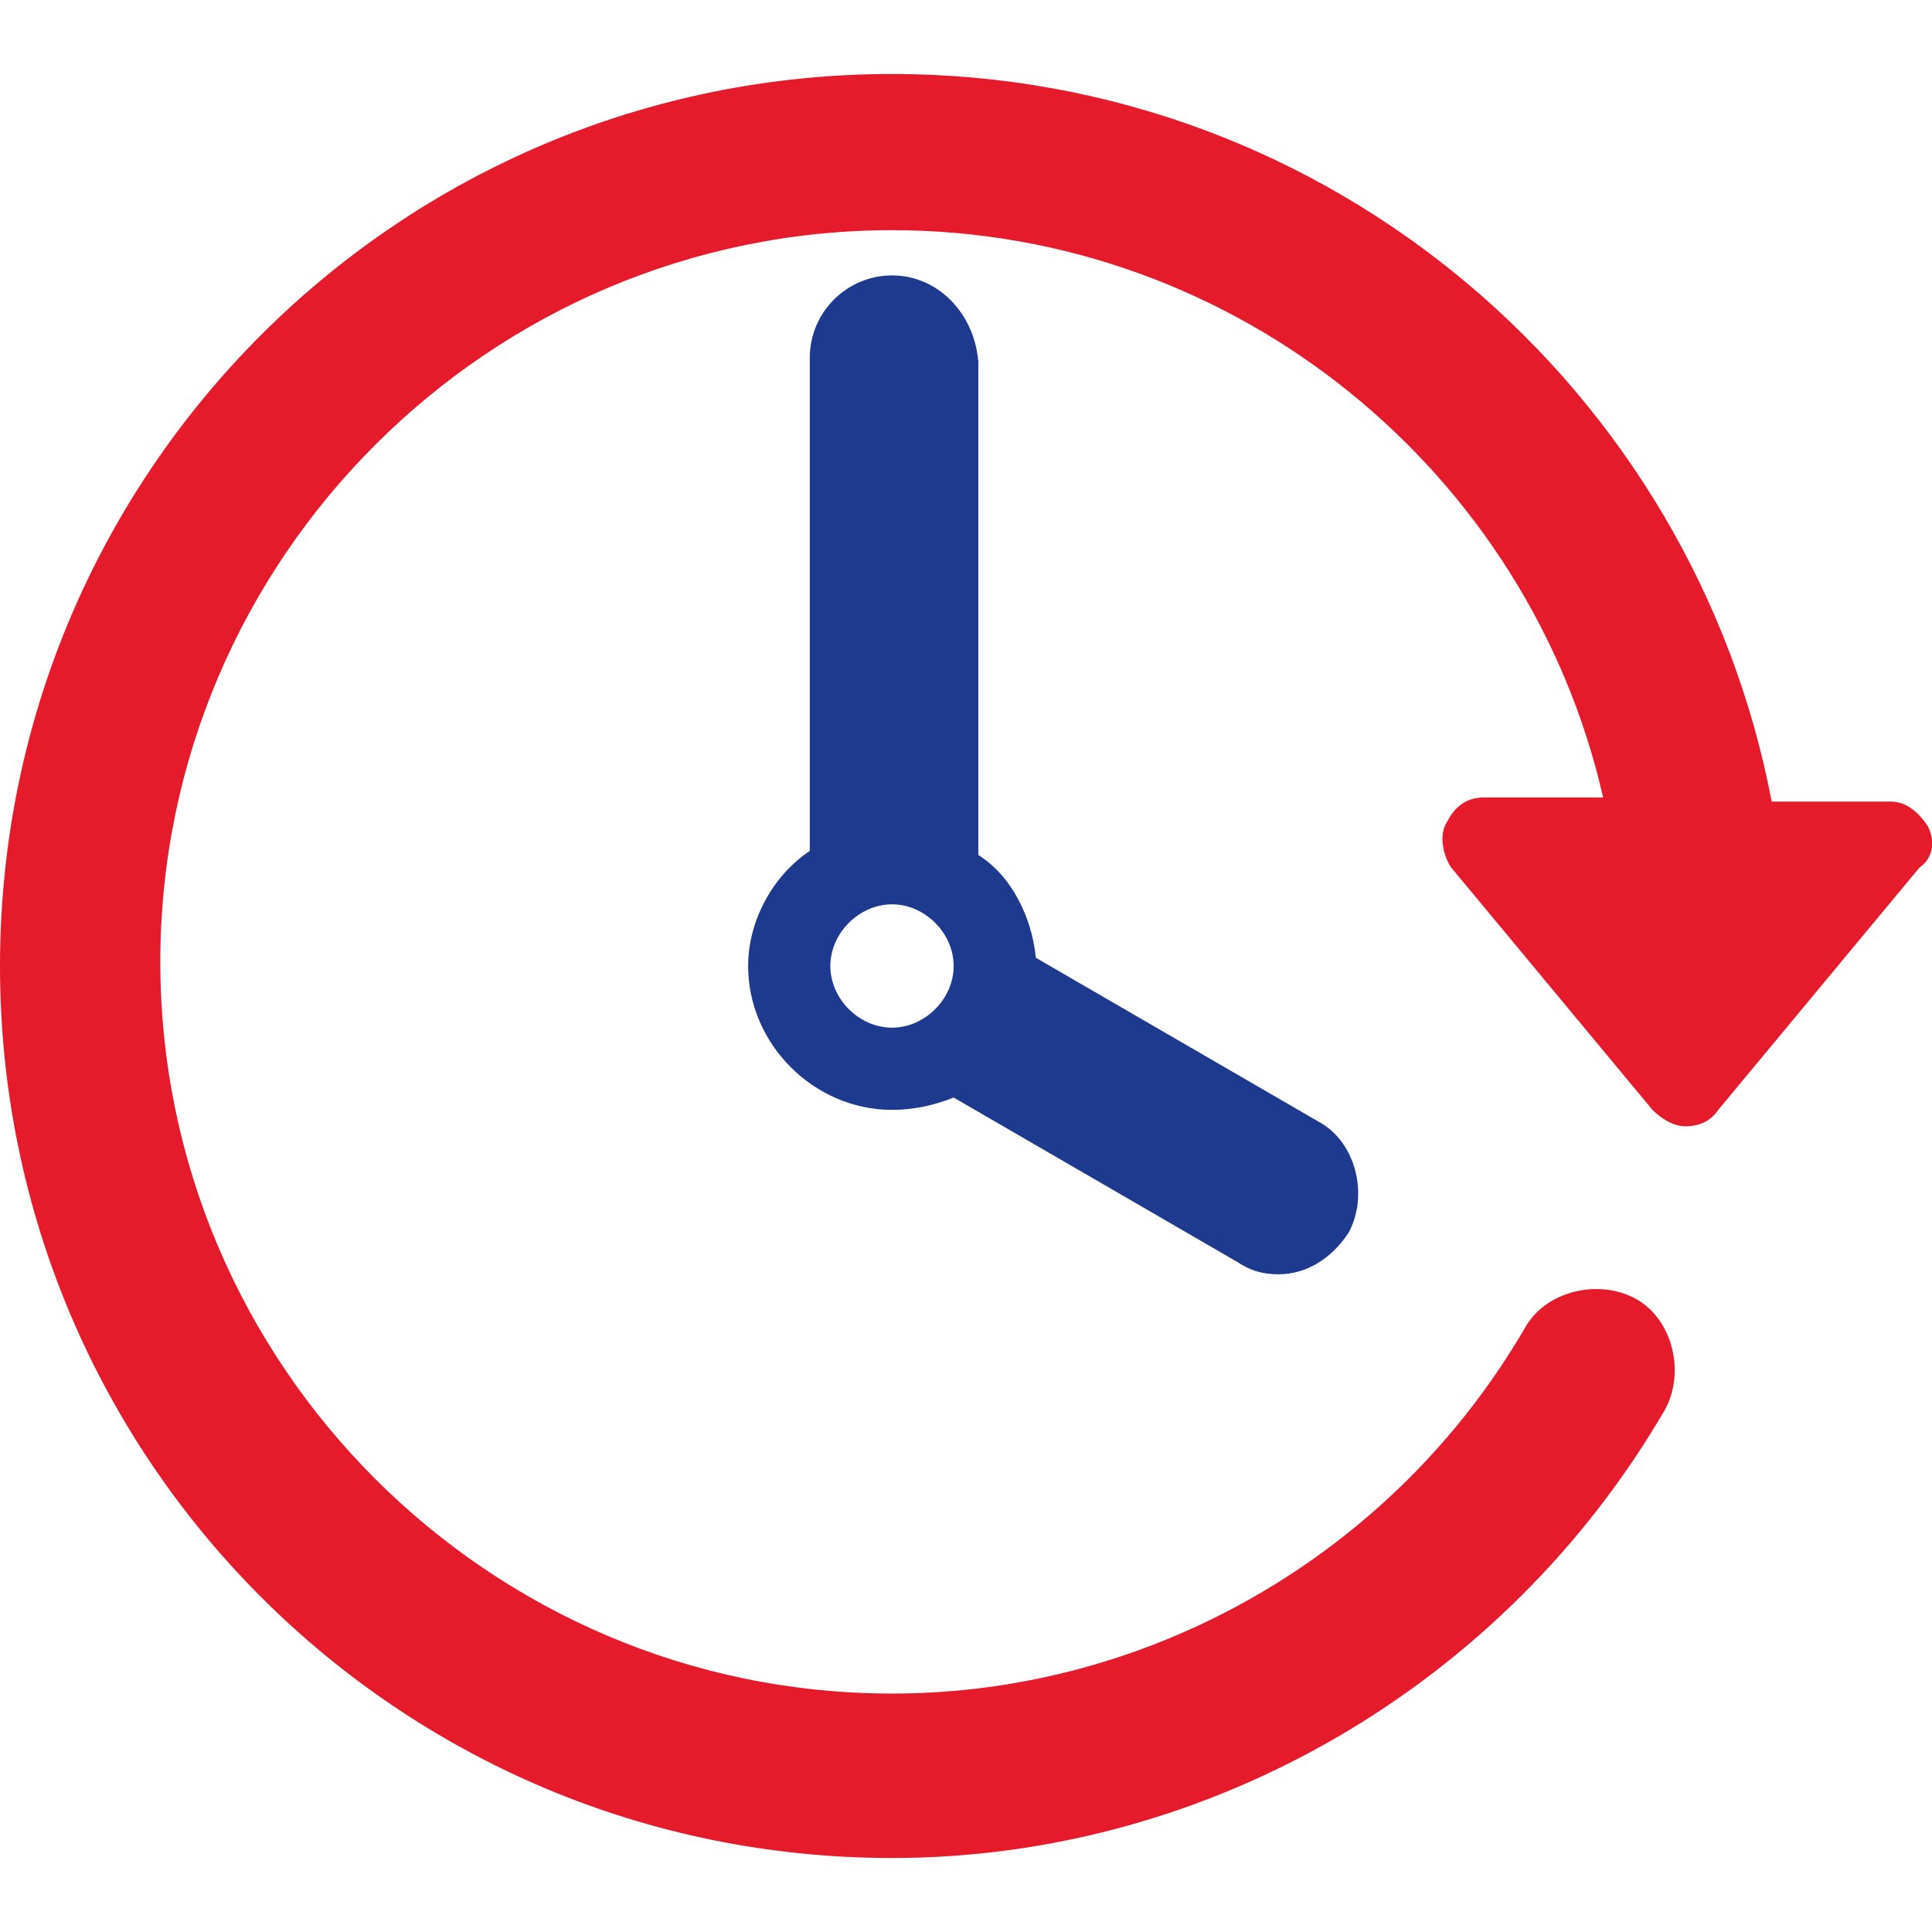 <?xml version="1.0" encoding="UTF-8" standalone="no"?>
<!-- Generator: Adobe Illustrator 18.0.0, SVG Export Plug-In . SVG Version: 6.00 Build 0)  -->

<svg
   xmlns:dc="http://purl.org/dc/elements/1.1/"
   xmlns:cc="http://creativecommons.org/ns#"
   xmlns:rdf="http://www.w3.org/1999/02/22-rdf-syntax-ns#"
   xmlns:svg="http://www.w3.org/2000/svg"
   xmlns="http://www.w3.org/2000/svg"
   xmlns:sodipodi="http://sodipodi.sourceforge.net/DTD/sodipodi-0.dtd"
   xmlns:inkscape="http://www.inkscape.org/namespaces/inkscape"
   version="1.1"
   id="Capa_1"
   x="0px"
   y="0px"
   viewBox="0 0 47 47"
   enable-background="new 0 0 47 47"
   xml:space="preserve"
   sodipodi:docname="deputat_icon.svg"
   inkscape:version="0.92.2 (5c3e80d, 2017-08-06)"><defs
     id="defs43" /><sodipodi:namedview
     pagecolor="#ffffff"
     bordercolor="#666666"
     borderopacity="1"
     objecttolerance="10"
     gridtolerance="10"
     guidetolerance="10"
     inkscape:pageopacity="0"
     inkscape:pageshadow="2"
     inkscape:window-width="1920"
     inkscape:window-height="1018"
     id="namedview41"
     showgrid="false"
     inkscape:zoom="14.202315"
     inkscape:cx="15.793362"
     inkscape:cy="20.880663"
     inkscape:window-x="-8"
     inkscape:window-y="-8"
     inkscape:window-maximized="1"
     inkscape:current-layer="g35" /><g
     id="g35"
     style="fill:#0000ff"><path
       d="M 46.9,20.1 C 46.7,19.8 46.4,19.5 46,19.5 H 43.1 C 41.2,9.5 32.4,1.8 21.7,1.8 9.7,1.8 0,11.5 0,23.5 c 0,12 9.7,21.7 21.7,21.7 7.7,0 14.9,-4.2 18.8,-10.9 0.5,-0.9 0.2,-2.2 -0.7,-2.7 -0.9,-0.5 -2.2,-0.2 -2.7,0.7 -3.2,5.5 -9.1,8.9 -15.4,8.9 -9.8,0 -17.8,-8 -17.8,-17.8 0,-9.8 8,-17.8 17.8,-17.8 8.4,0 15.5,5.9 17.3,13.8 h -2.9 c -0.4,0 -0.7,0.2 -0.9,0.6 -0.2,0.3 -0.1,0.8 0.1,1.1 l 4.9,5.9 c 0.2,0.2 0.5,0.4 0.8,0.4 0.3,0 0.6,-0.1 0.8,-0.4 l 4.9,-5.9 c 0.3,-0.2 0.4,-0.6 0.2,-1 z"
       id="path31"
       style="fill:#e51a2a;fill-opacity:1"
       inkscape:connector-curvature="0" /><path
       d="m 21.7,6.7 c -1.1,0 -2,0.9 -2,2 v 12 c -0.9,0.6 -1.5,1.7 -1.5,2.8 0,1.9 1.6,3.5 3.5,3.5 0.5,0 1,-0.1 1.5,-0.3 l 6.9,4 c 0.3,0.2 0.6,0.3 1,0.3 0.7,0 1.3,-0.4 1.7,-1 0.5,-0.9 0.2,-2.2 -0.7,-2.7 l -6.9,-4 c -0.1,-1 -0.6,-2 -1.4,-2.5 V 8.8 C 23.7,7.6 22.8,6.7 21.7,6.7 Z m 0,18.3 c -0.8,0 -1.5,-0.7 -1.5,-1.5 0,-0.8 0.7,-1.5 1.5,-1.5 0.8,0 1.5,0.7 1.5,1.5 0,0.8 -0.7,1.5 -1.5,1.5 z"
       id="path33"
       style="fill:#1e3a8f;fill-opacity:1"
       inkscape:connector-curvature="0" /></g></svg>